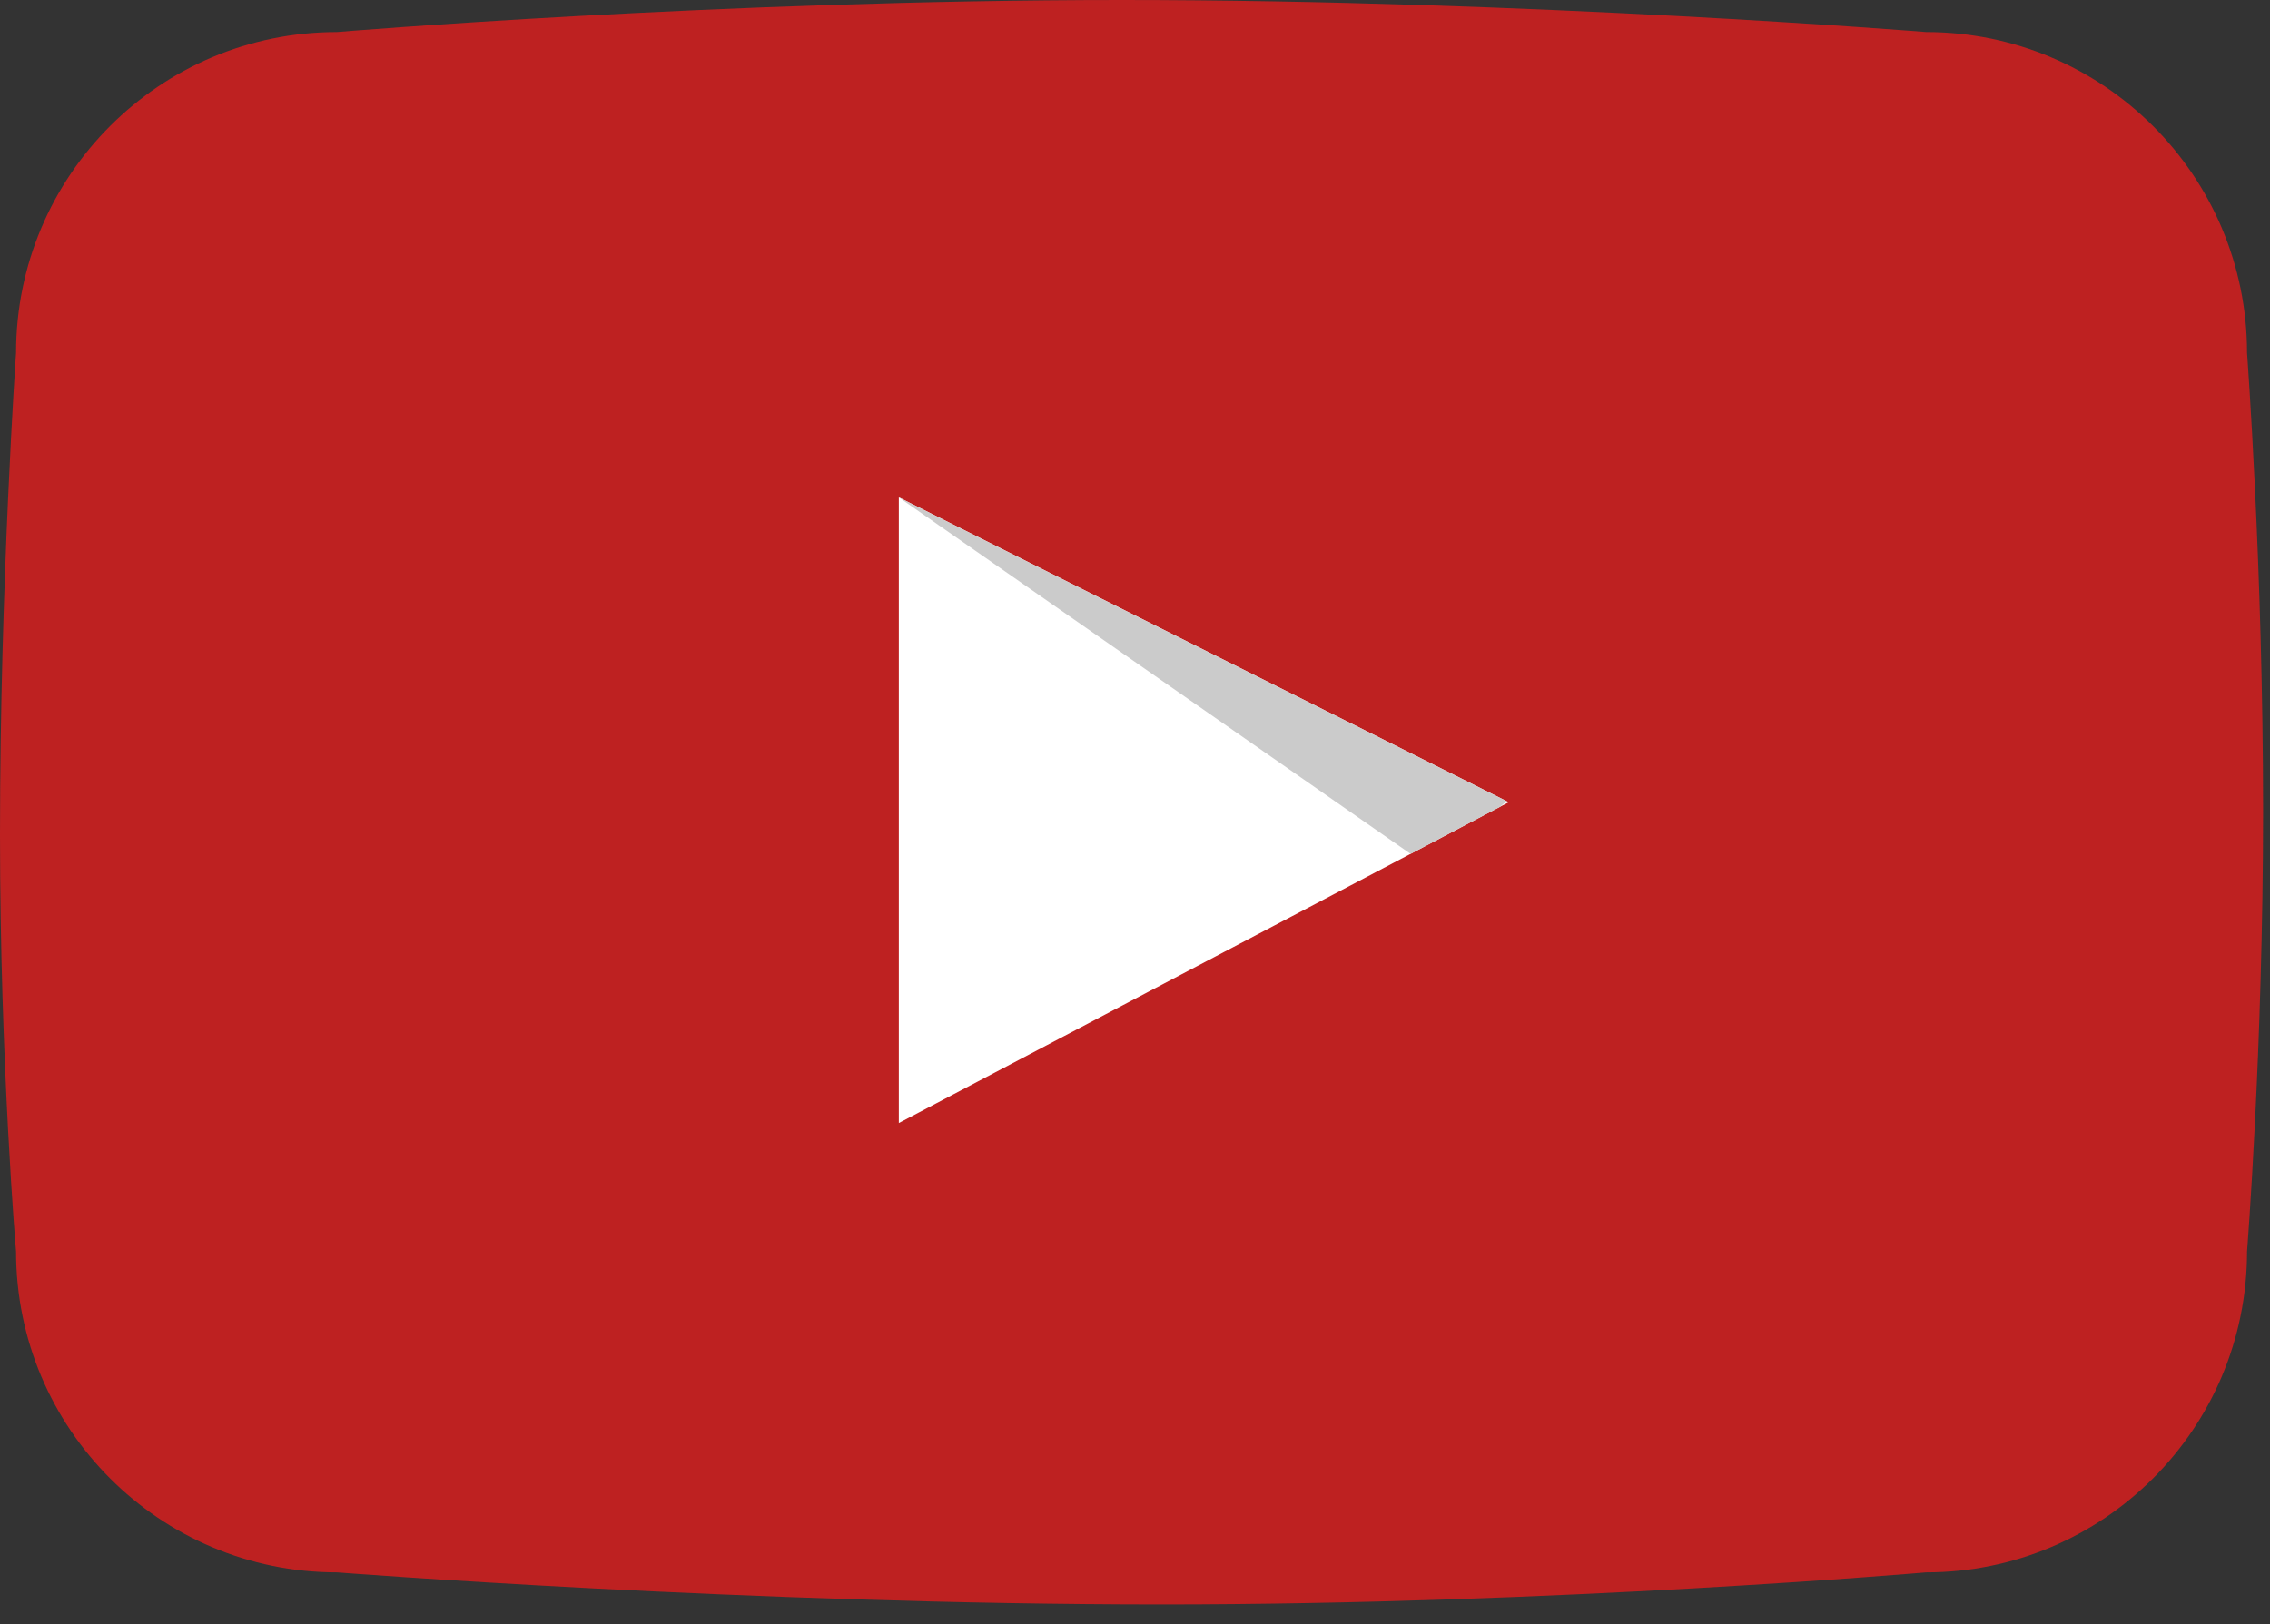 <?xml version="1.0" encoding="UTF-8" standalone="no"?>
<!DOCTYPE svg PUBLIC "-//W3C//DTD SVG 1.1//EN" "http://www.w3.org/Graphics/SVG/1.1/DTD/svg11.dtd">
<svg width="100%" height="100%" viewBox="0 0 109 78" version="1.1" xmlns="http://www.w3.org/2000/svg" xmlns:xlink="http://www.w3.org/1999/xlink" xml:space="preserve" style="fill-rule:evenodd;clip-rule:evenodd;stroke-linejoin:round;stroke-miterlimit:1.414;">
    <rect x="0" y="0" width="109" height="78" fill="#333333" stroke="none"/>
    <g transform="matrix(1,0,0,1,-615.051,-1727)">
        <g id="btn">
            <path id="Rectangle-98" d="M631.236,1728.54C631.236,1728.54 649.612,1727 668.913,1727C688.53,1727 707.535,1728.54 707.535,1728.54C716.048,1728.54 722.949,1735.44 722.949,1743.95C722.949,1743.95 723.72,1754.26 723.72,1765.95C723.72,1777.37 722.949,1787.11 722.949,1787.11C722.949,1795.62 716.048,1802.52 707.535,1802.52C707.535,1802.52 689.813,1804.06 670.855,1804.06C650.918,1804.06 631.236,1802.52 631.236,1802.52C622.723,1802.52 615.822,1795.62 615.822,1787.11C615.822,1787.11 615.051,1778.1 615.051,1767.08C615.051,1755.03 615.822,1743.95 615.822,1743.95C615.822,1735.44 622.723,1728.54 631.236,1728.54Z" style="fill:rgb(205,31,31);fill-opacity:0.902;"/>
            <g id="play-icon">
                <path id="play" d="M658.21,1750.89L658.21,1780.94L687.497,1765.53L658.21,1750.89Z" style="fill:white;"/>
                <clipPath id="_clip1">
                    <path id="play1" d="M658.21,1750.89L658.21,1780.94L687.497,1765.53L658.21,1750.89Z"/>
                </clipPath>
                <g clip-path="url(#_clip1)">
                    <path id="inner-shadow" d="M658.21,1750.89L683.643,1768.61L688.267,1764.76L658.21,1750.89Z" style="fill:rgb(203,203,203);"/>
                </g>
            </g>
        </g>
    </g>
</svg>
